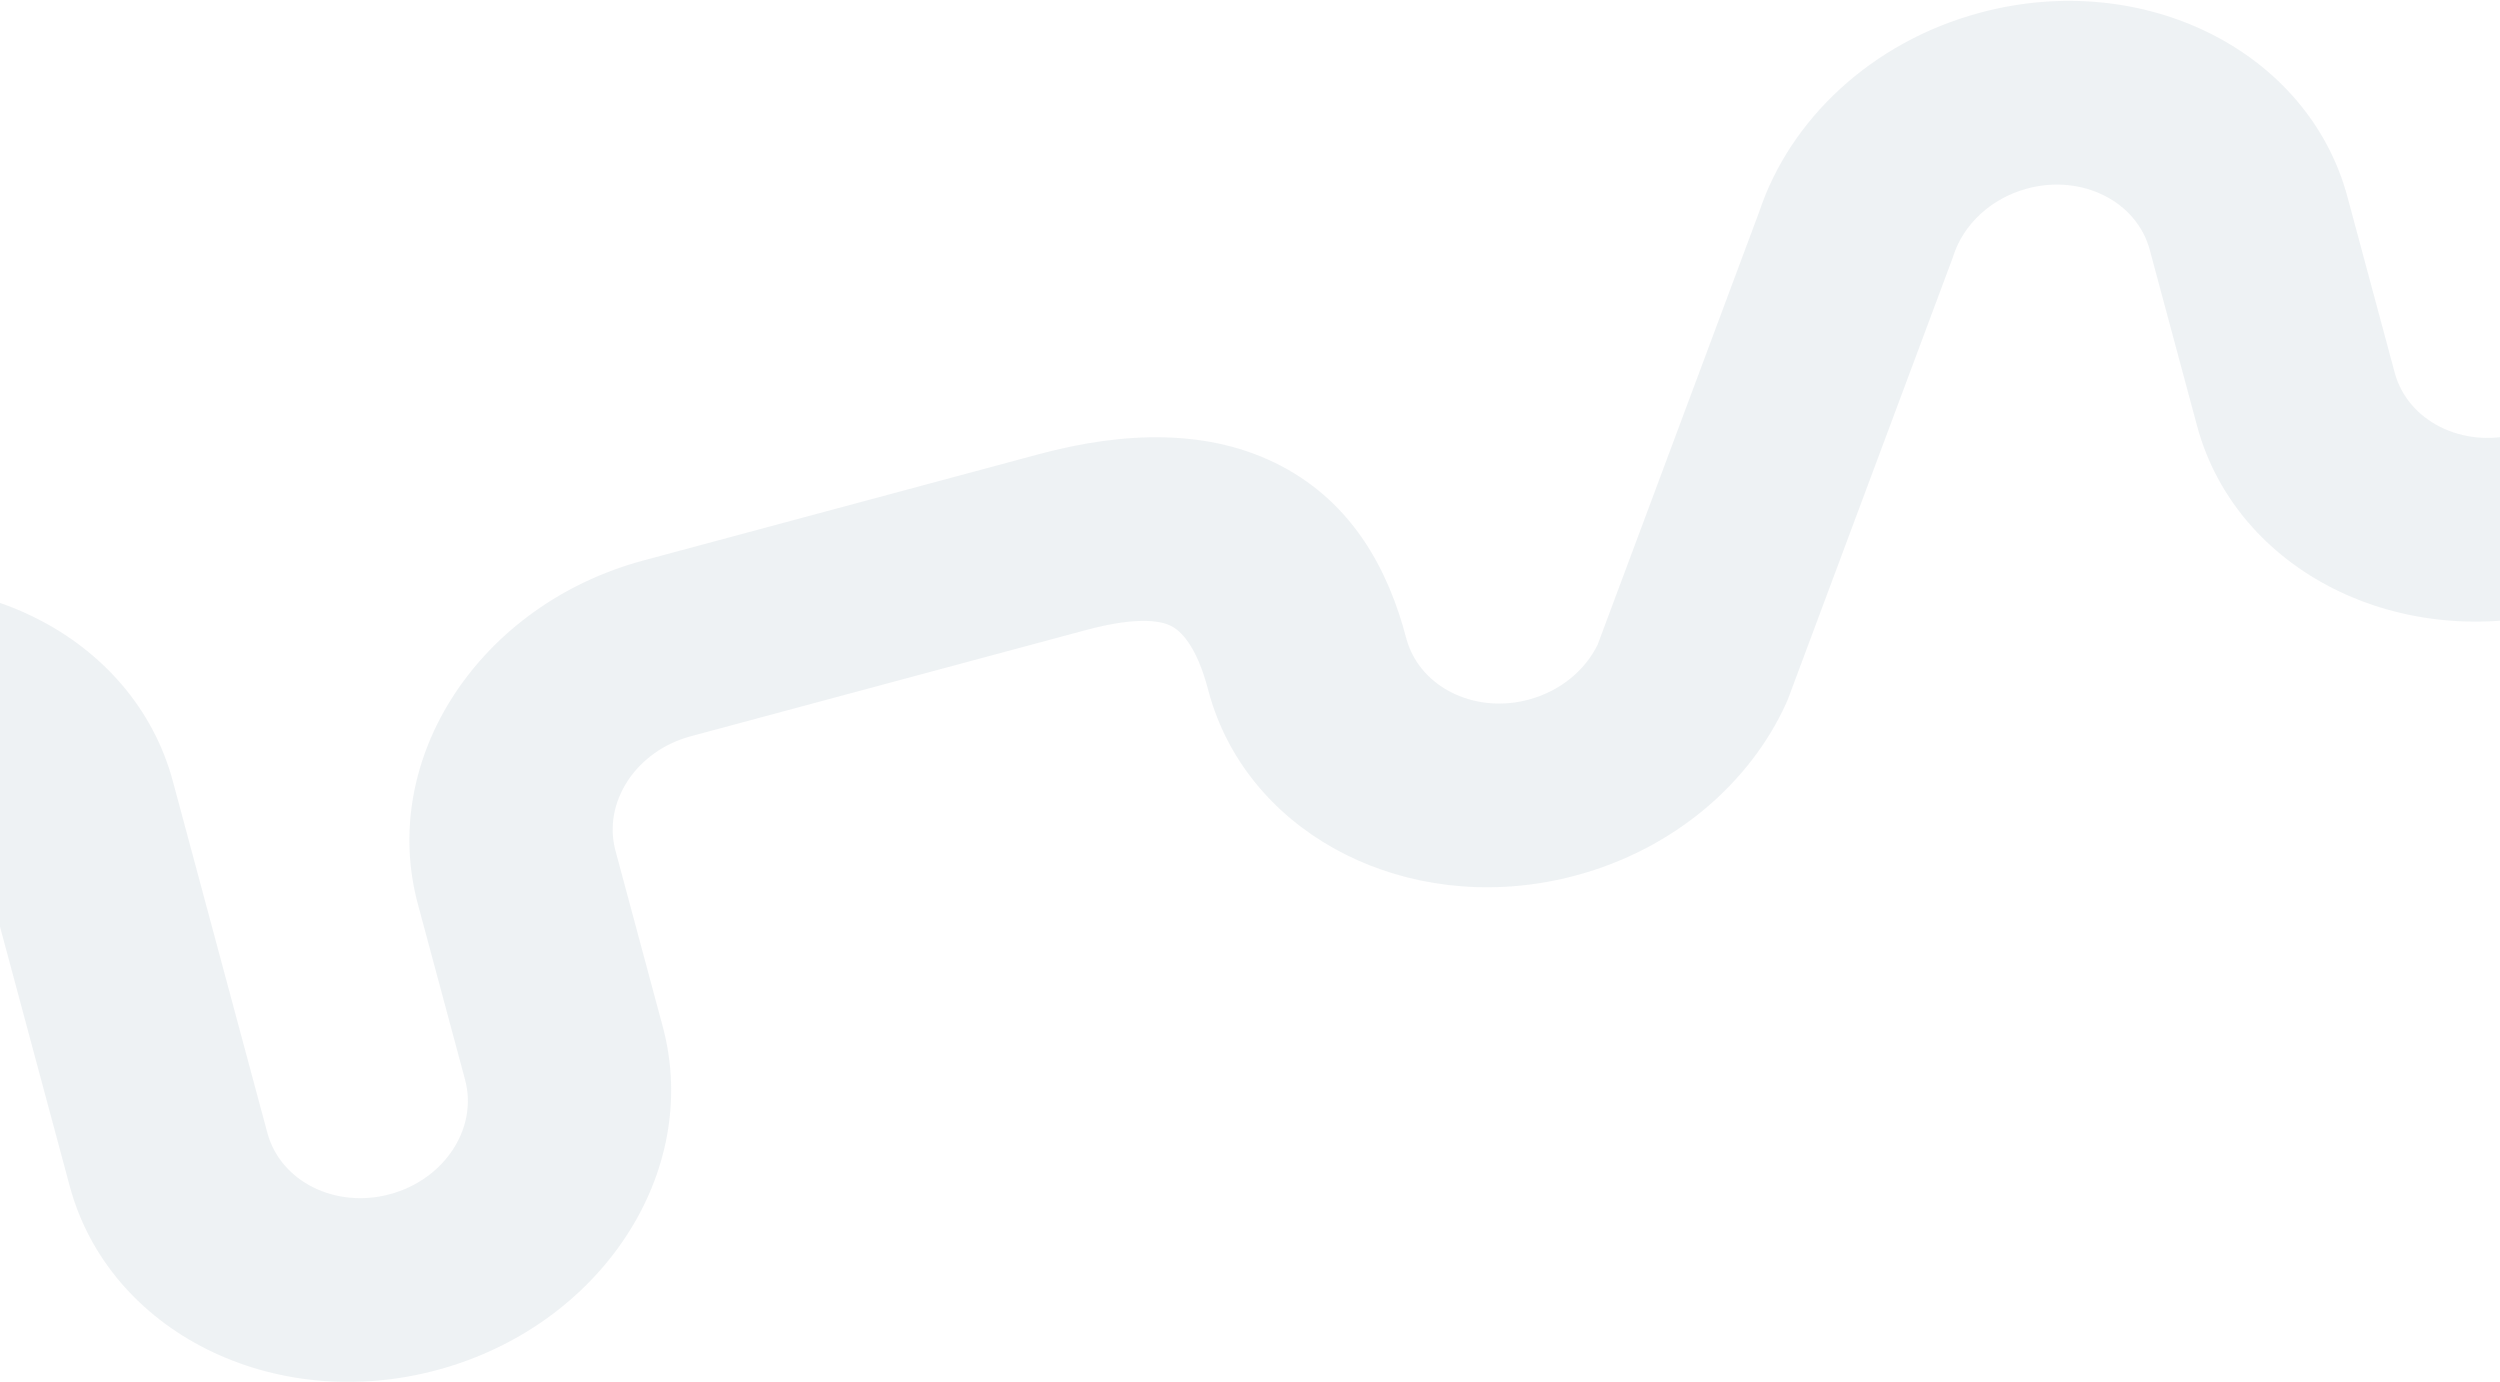 <?xml version="1.0" encoding="UTF-8"?> <svg xmlns="http://www.w3.org/2000/svg" width="1440" height="796" viewBox="0 0 1440 796" fill="none"><g style="mix-blend-mode:multiply" opacity="0.46"><path fill-rule="evenodd" clip-rule="evenodd" d="M-155.39 409.897C-162.907 381.929 -143.51 352.406 -112.066 343.955C-17.734 318.603 77.018 366.067 99.568 449.971L154.008 652.532C161.524 680.499 193.108 696.321 224.552 687.87C255.996 679.419 275.393 649.896 267.877 621.928L240.657 520.648C218.107 436.744 276.298 348.175 370.63 322.822L598.367 261.616C647.309 248.462 696.671 246.611 738.198 268.512C779.192 290.13 799.752 328.206 810.045 367.795C810.485 369.408 810.999 370.968 811.582 372.474C821.212 397.375 850.974 410.917 880.545 402.97C898.77 398.072 912.965 386.142 920.246 371.324L1013.36 121.832C1030.94 69.142 1077.66 24.205 1140.49 7.319C1234.82 -18.034 1329.58 29.431 1352.12 113.334L1379.34 214.614C1386.86 242.582 1418.45 258.404 1449.89 249.953C1461.76 246.763 1471.78 240.664 1479.38 232.779L1559.68 141.459C1560.23 140.837 1560.79 140.225 1561.37 139.623C1584.3 115.648 1614.86 97.019 1650.41 87.466C1744.74 62.113 1839.49 109.578 1862.04 193.481C1869.56 221.449 1850.16 250.972 1818.72 259.423C1787.27 267.874 1755.69 252.053 1748.17 224.085C1740.65 196.117 1709.07 180.295 1677.63 188.746C1666.05 191.858 1656.24 197.735 1648.71 205.335L1568.63 296.404C1568.21 296.883 1567.78 297.356 1567.34 297.822C1544.28 322.399 1513.28 341.513 1477.11 351.233C1382.78 376.586 1288.03 329.121 1265.48 245.218L1238.26 143.937C1230.74 115.97 1199.16 100.148 1167.71 108.599C1146.71 114.243 1131 129.282 1125.17 147.22C1124.94 147.925 1124.7 148.627 1124.44 149.325L1030.21 401.796C1029.78 402.957 1029.3 404.107 1028.78 405.243C1007.87 451.074 964.323 489.05 907.765 504.25C818.922 528.128 729.774 487.438 700.8 412.526C699.003 407.878 697.443 403.111 696.132 398.234C696.095 398.096 696.058 397.957 696.022 397.817C689.165 371.33 679.746 363.281 674.848 360.698C670.396 358.35 657.778 354.245 625.588 362.896L397.85 424.103C366.406 432.553 347.009 462.077 354.525 490.044L381.746 591.325C404.295 675.228 346.104 763.798 251.772 789.15C157.44 814.503 62.689 767.038 40.139 683.135L-14.301 480.574C-21.818 452.606 -53.401 436.785 -84.846 445.236C-116.29 453.686 -147.873 437.865 -155.39 409.897Z" fill="#DBE3E7"></path></g></svg> 